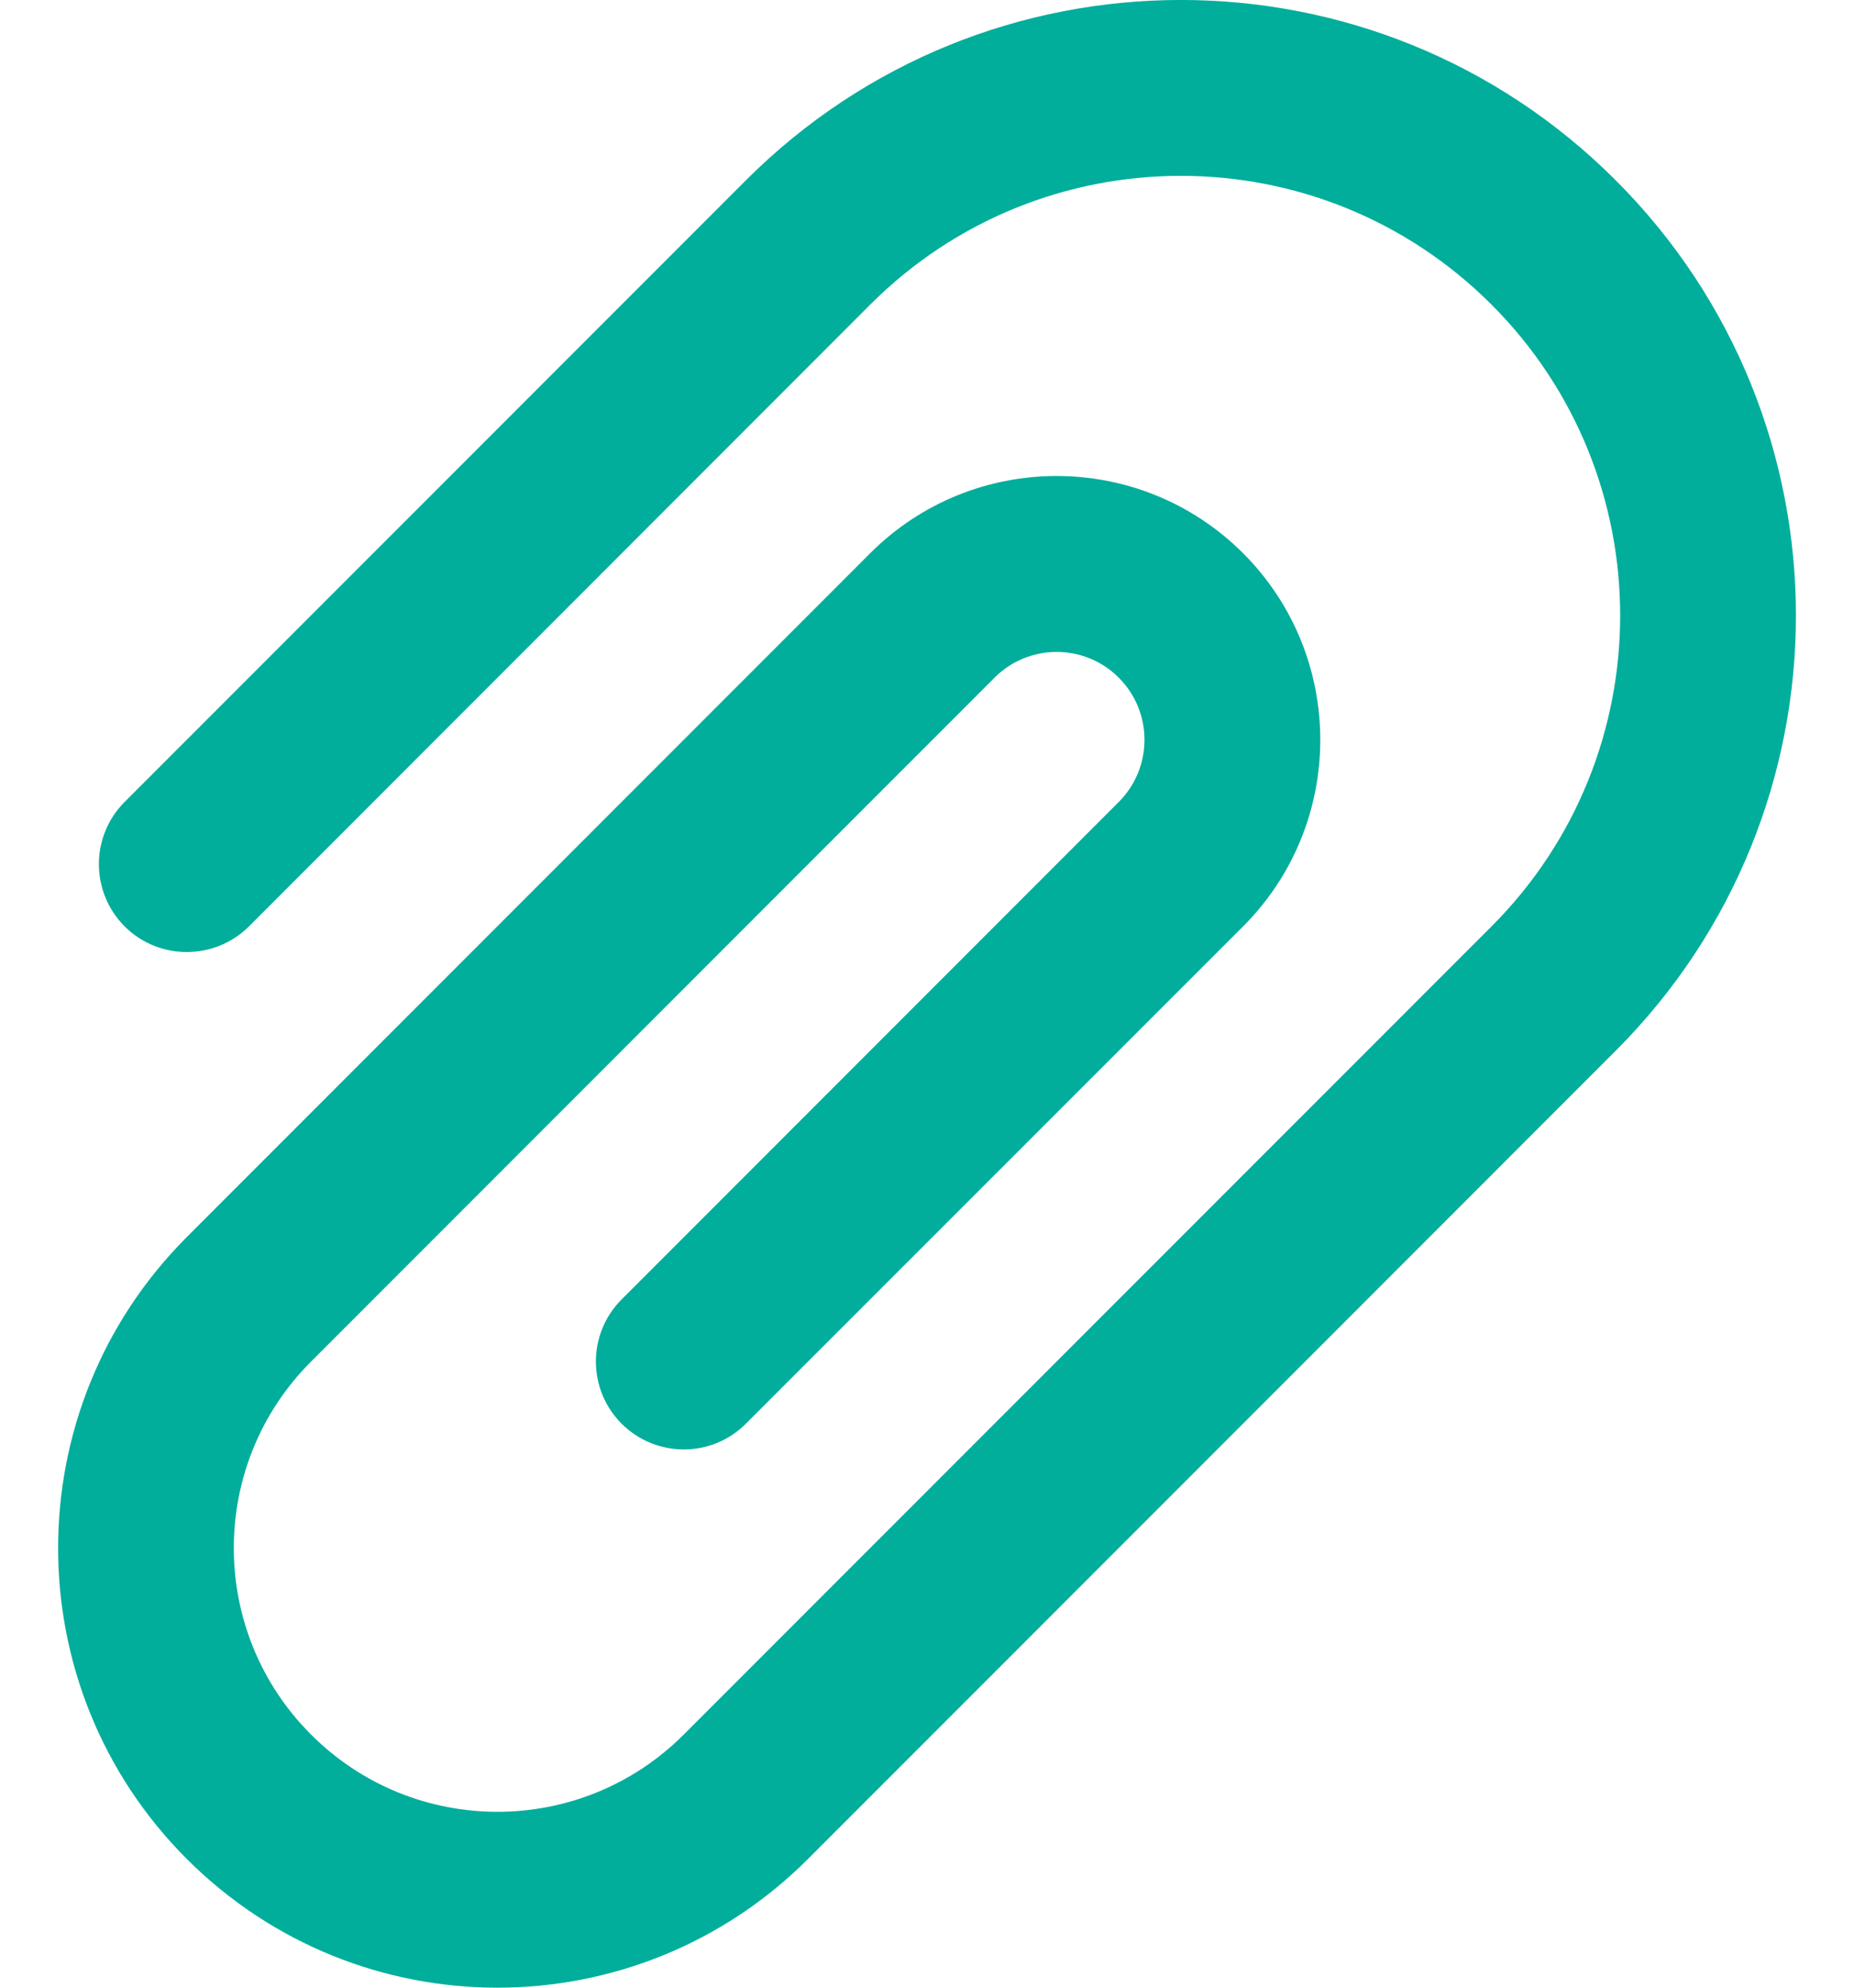 <svg width="14" height="15" viewBox="0 0 14 15" fill="none" xmlns="http://www.w3.org/2000/svg">
<path fill-rule="evenodd" clip-rule="evenodd" d="M0.941 6.991C0.682 6.731 0.682 6.311 0.941 6.052L5.632 1.361C7.447 -0.454 10.387 -0.454 12.201 1.361C14.015 3.174 14.015 6.115 12.201 7.929L6.102 14.028C4.806 15.324 2.706 15.324 1.41 14.028C0.115 12.733 0.115 10.632 1.41 9.336L6.571 4.175C7.348 3.398 8.609 3.398 9.387 4.175C10.164 4.953 10.164 6.213 9.387 6.991L5.632 10.744C5.374 11.003 4.954 11.003 4.694 10.744C4.435 10.485 4.435 10.065 4.694 9.806L8.448 6.052C8.707 5.793 8.707 5.373 8.448 5.114C8.189 4.855 7.769 4.855 7.51 5.114L2.349 10.275C1.571 11.052 1.571 12.313 2.349 13.09C3.126 13.867 4.386 13.867 5.163 13.09L11.263 6.991C12.558 5.695 12.558 3.594 11.263 2.299C9.967 1.003 7.867 1.003 6.571 2.299L1.88 6.991C1.62 7.249 1.2 7.249 0.941 6.991Z" fill="#00AE9B"/>
</svg>
